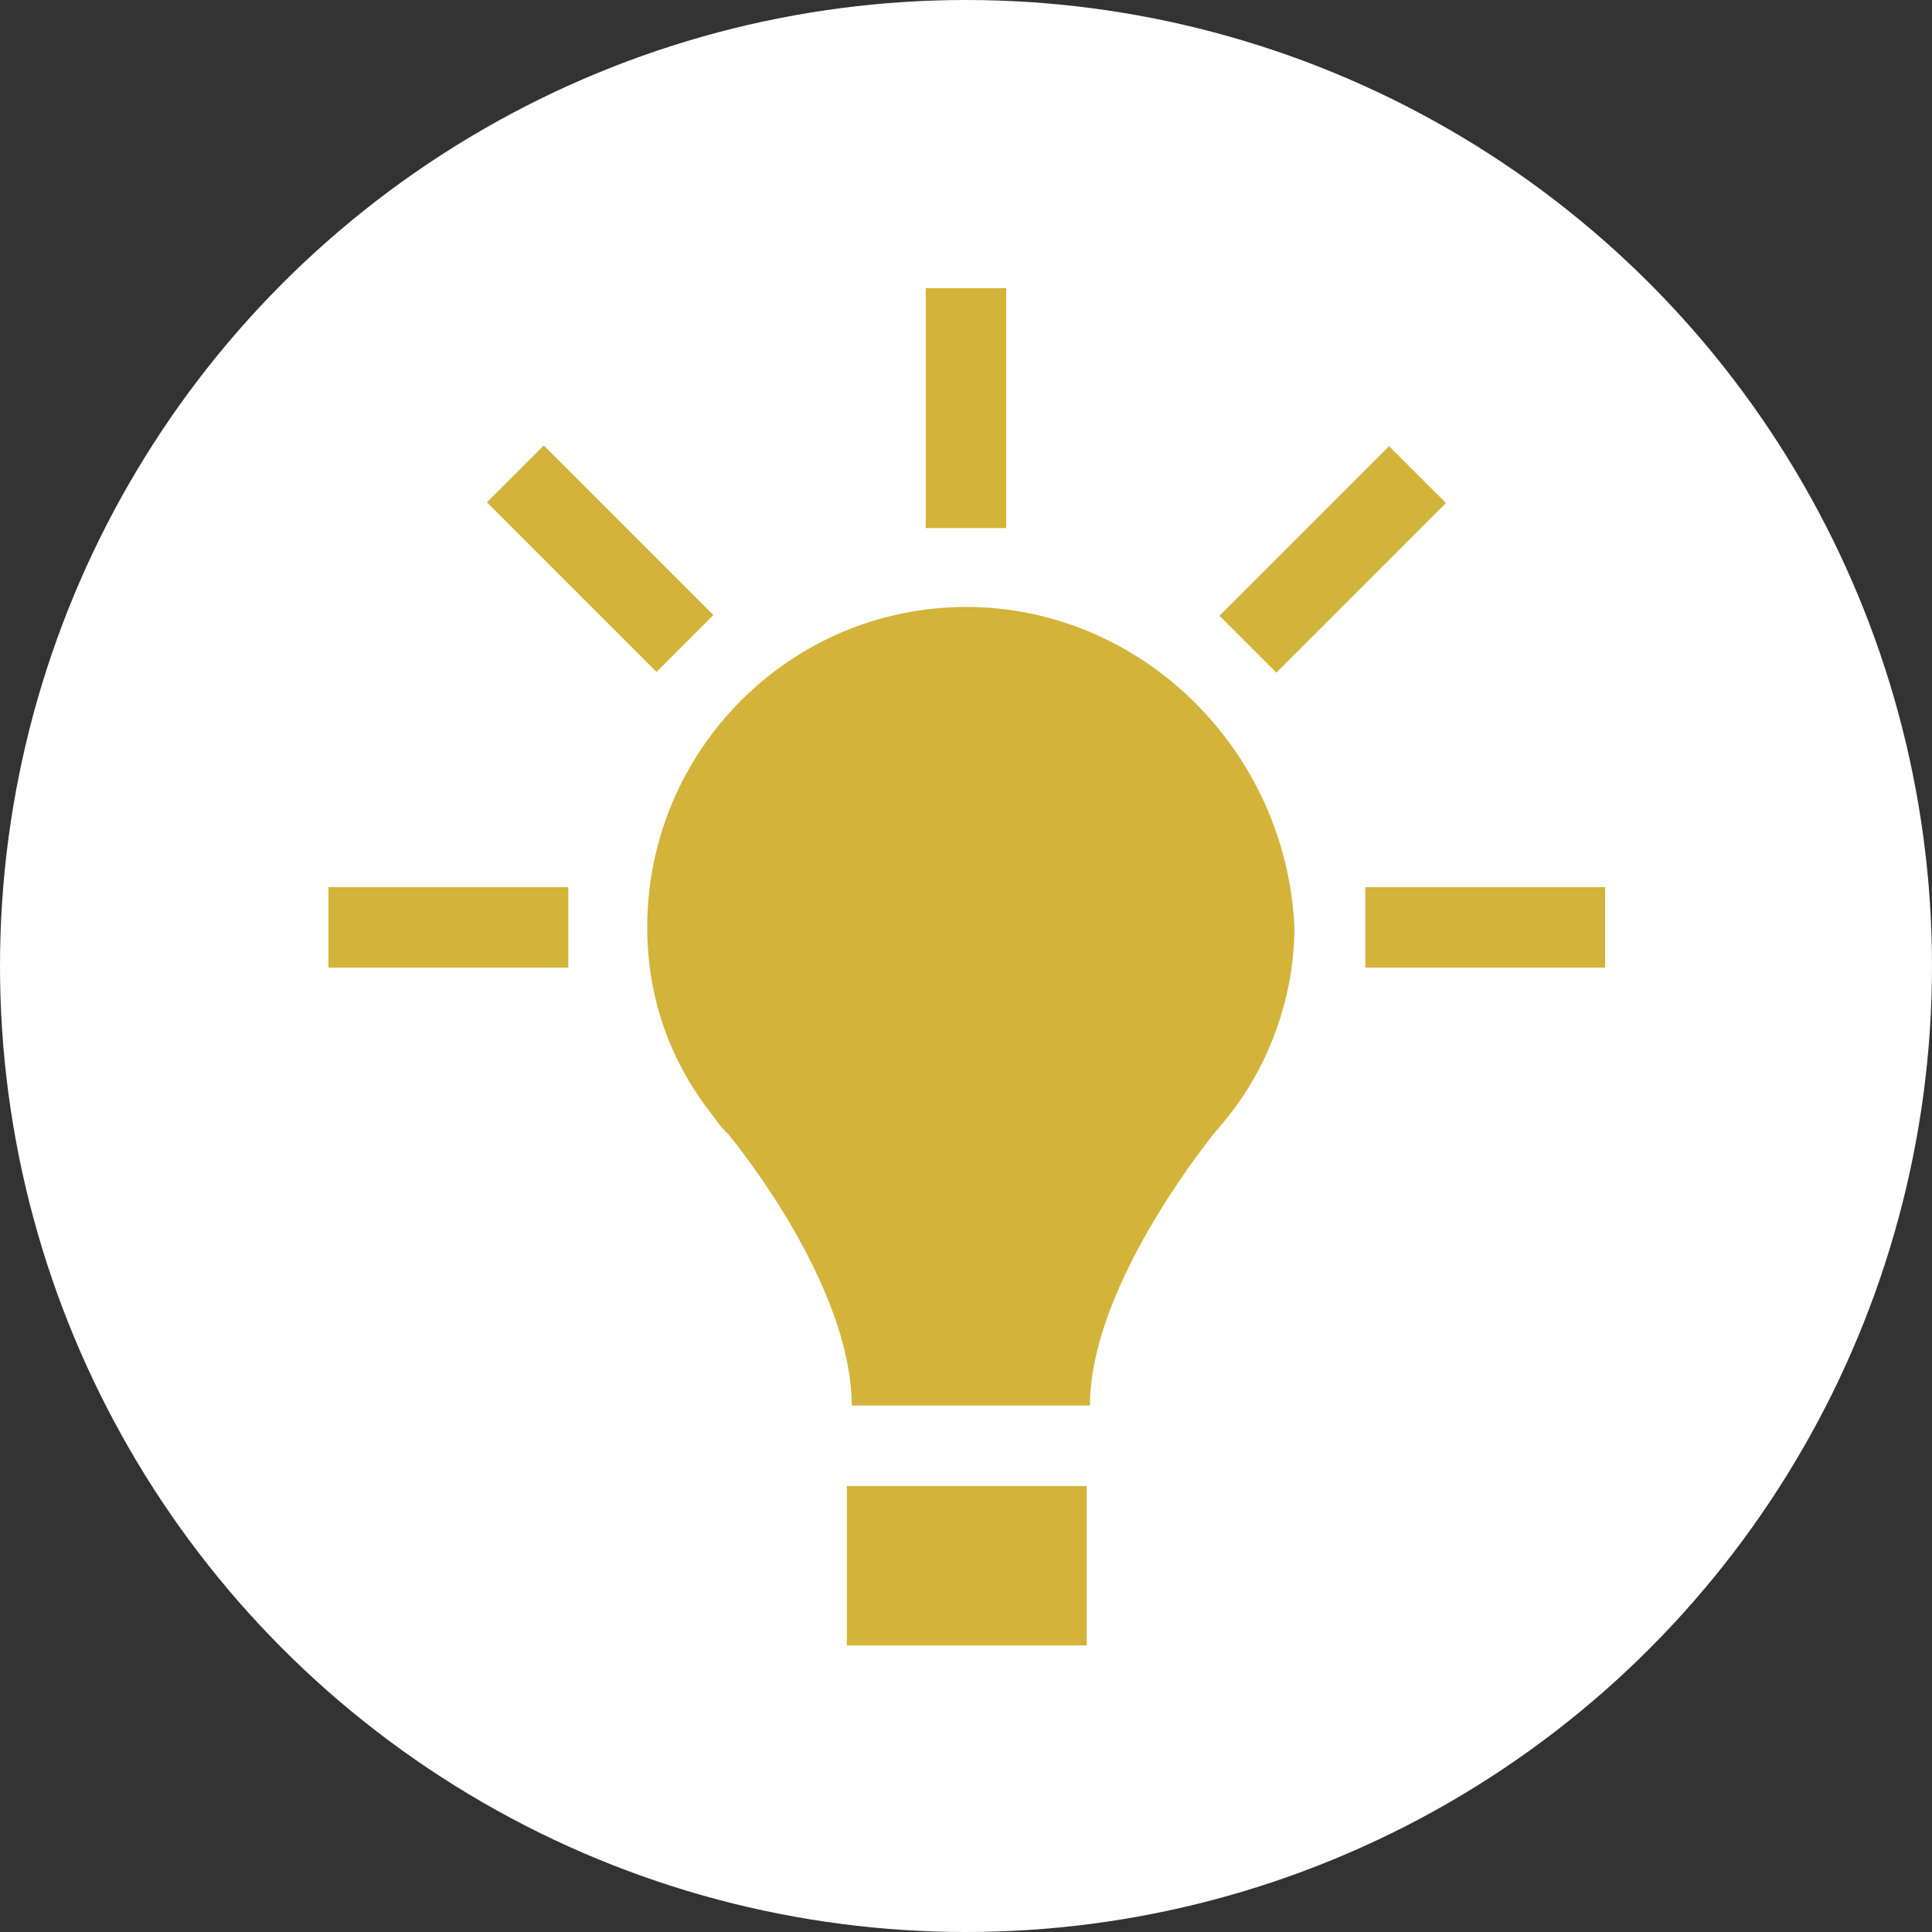 <?xml version="1.0" encoding="utf-8"?>
<!-- Generator: Adobe Illustrator 18.1.1, SVG Export Plug-In . SVG Version: 6.00 Build 0)  -->
<svg version="1.1" id="Capa_1" xmlns="http://www.w3.org/2000/svg" xmlns:xlink="http://www.w3.org/1999/xlink" x="0px" y="0px"
	 viewBox="-24.5 -39.7 120 120" enable-background="new -24.5 -39.7 120 120" xml:space="preserve">
<rect x="-24.5" y="-39.7" width="120" height="120" fill="#333333" stroke="none"/>
<circle fill="#FFFFFF" cx="35.5" cy="20.3" r="60"/>
<g id="Layer_1">
</g>
<g id="menu-dropdown">
</g>
<g id="Layer_3">
</g>
<g id="Layer_1_13_">
	<path fill="#D4B33B" d="M35.5-2C24.6-2,15.7,6.9,15.7,17.9c0,4.5,1.5,8.4,4,11.6c0,0,0.7,1,1,1.2c2.2,2.7,7.7,10.4,7.7,16.9h7.4
		h7.4c0-6.4,5.5-14.1,7.7-16.9c0.2-0.2,1-1.2,1-1.2c2.5-3.2,4-7.4,4-11.6C55.4,6.9,46.4-2,35.5-2z"/>
	<rect x="28.1" y="52.6" fill="#D4B33B" width="14.9" height="9.9"/>
	<rect x="-4.1" y="15.4" fill="#D4B33B" width="14.9" height="5"/>
	<rect x="60.3" y="15.4" fill="#D4B33B" width="14.9" height="5"/>
	
		<rect x="55.9" y="-12.4" transform="matrix(-0.707 -0.707 0.707 -0.707 103.066 32.834)" fill="#D4B33B" width="5" height="14.9"/>
	<rect x="33" y="-21.8" fill="#D4B33B" width="5" height="14.9"/>
	
		<rect x="5.3" y="-7.4" transform="matrix(-0.707 -0.707 0.707 -0.707 25.256 0.551)" fill="#D4B33B" width="14.9" height="5"/>
</g>
</svg>
